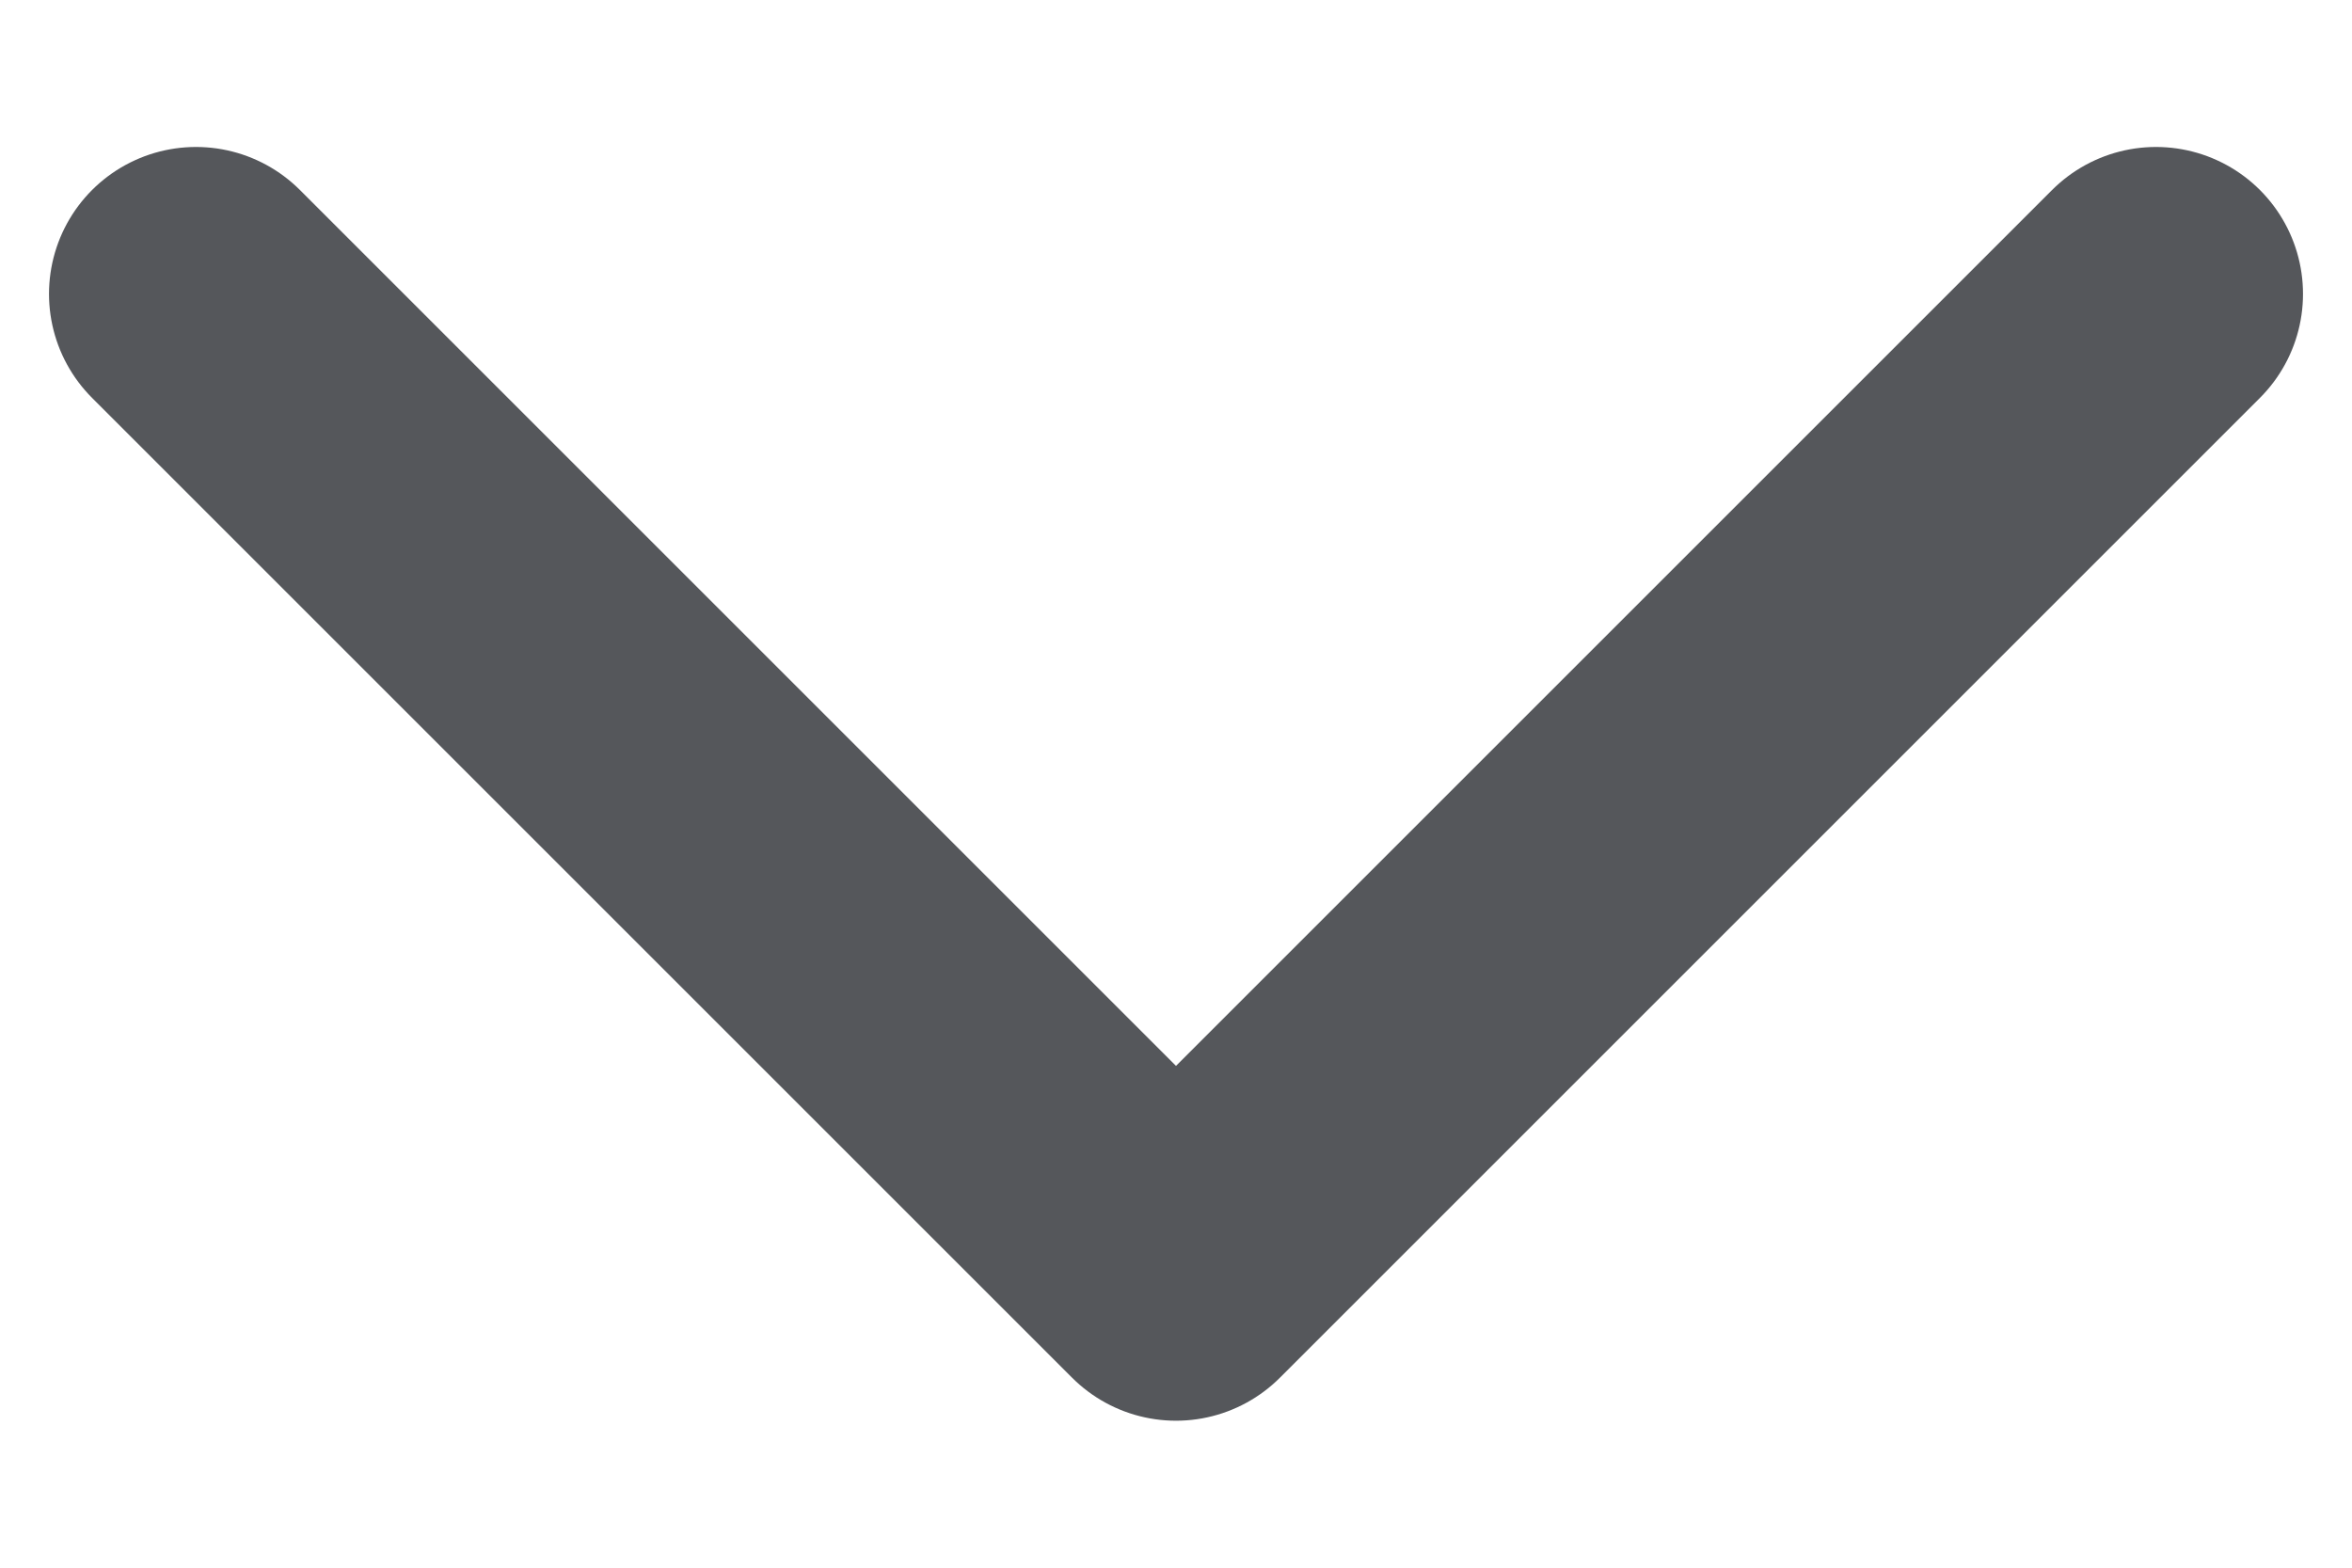 <svg width="12" height="8" viewBox="0 0 12 8" fill="none" xmlns="http://www.w3.org/2000/svg">
<path d="M1 1.5L6 6.5L11 1.5" stroke="#2B2D32" stroke-opacity="0.8" stroke-width="1.5" stroke-linecap="round" stroke-linejoin="round"/>
</svg>
